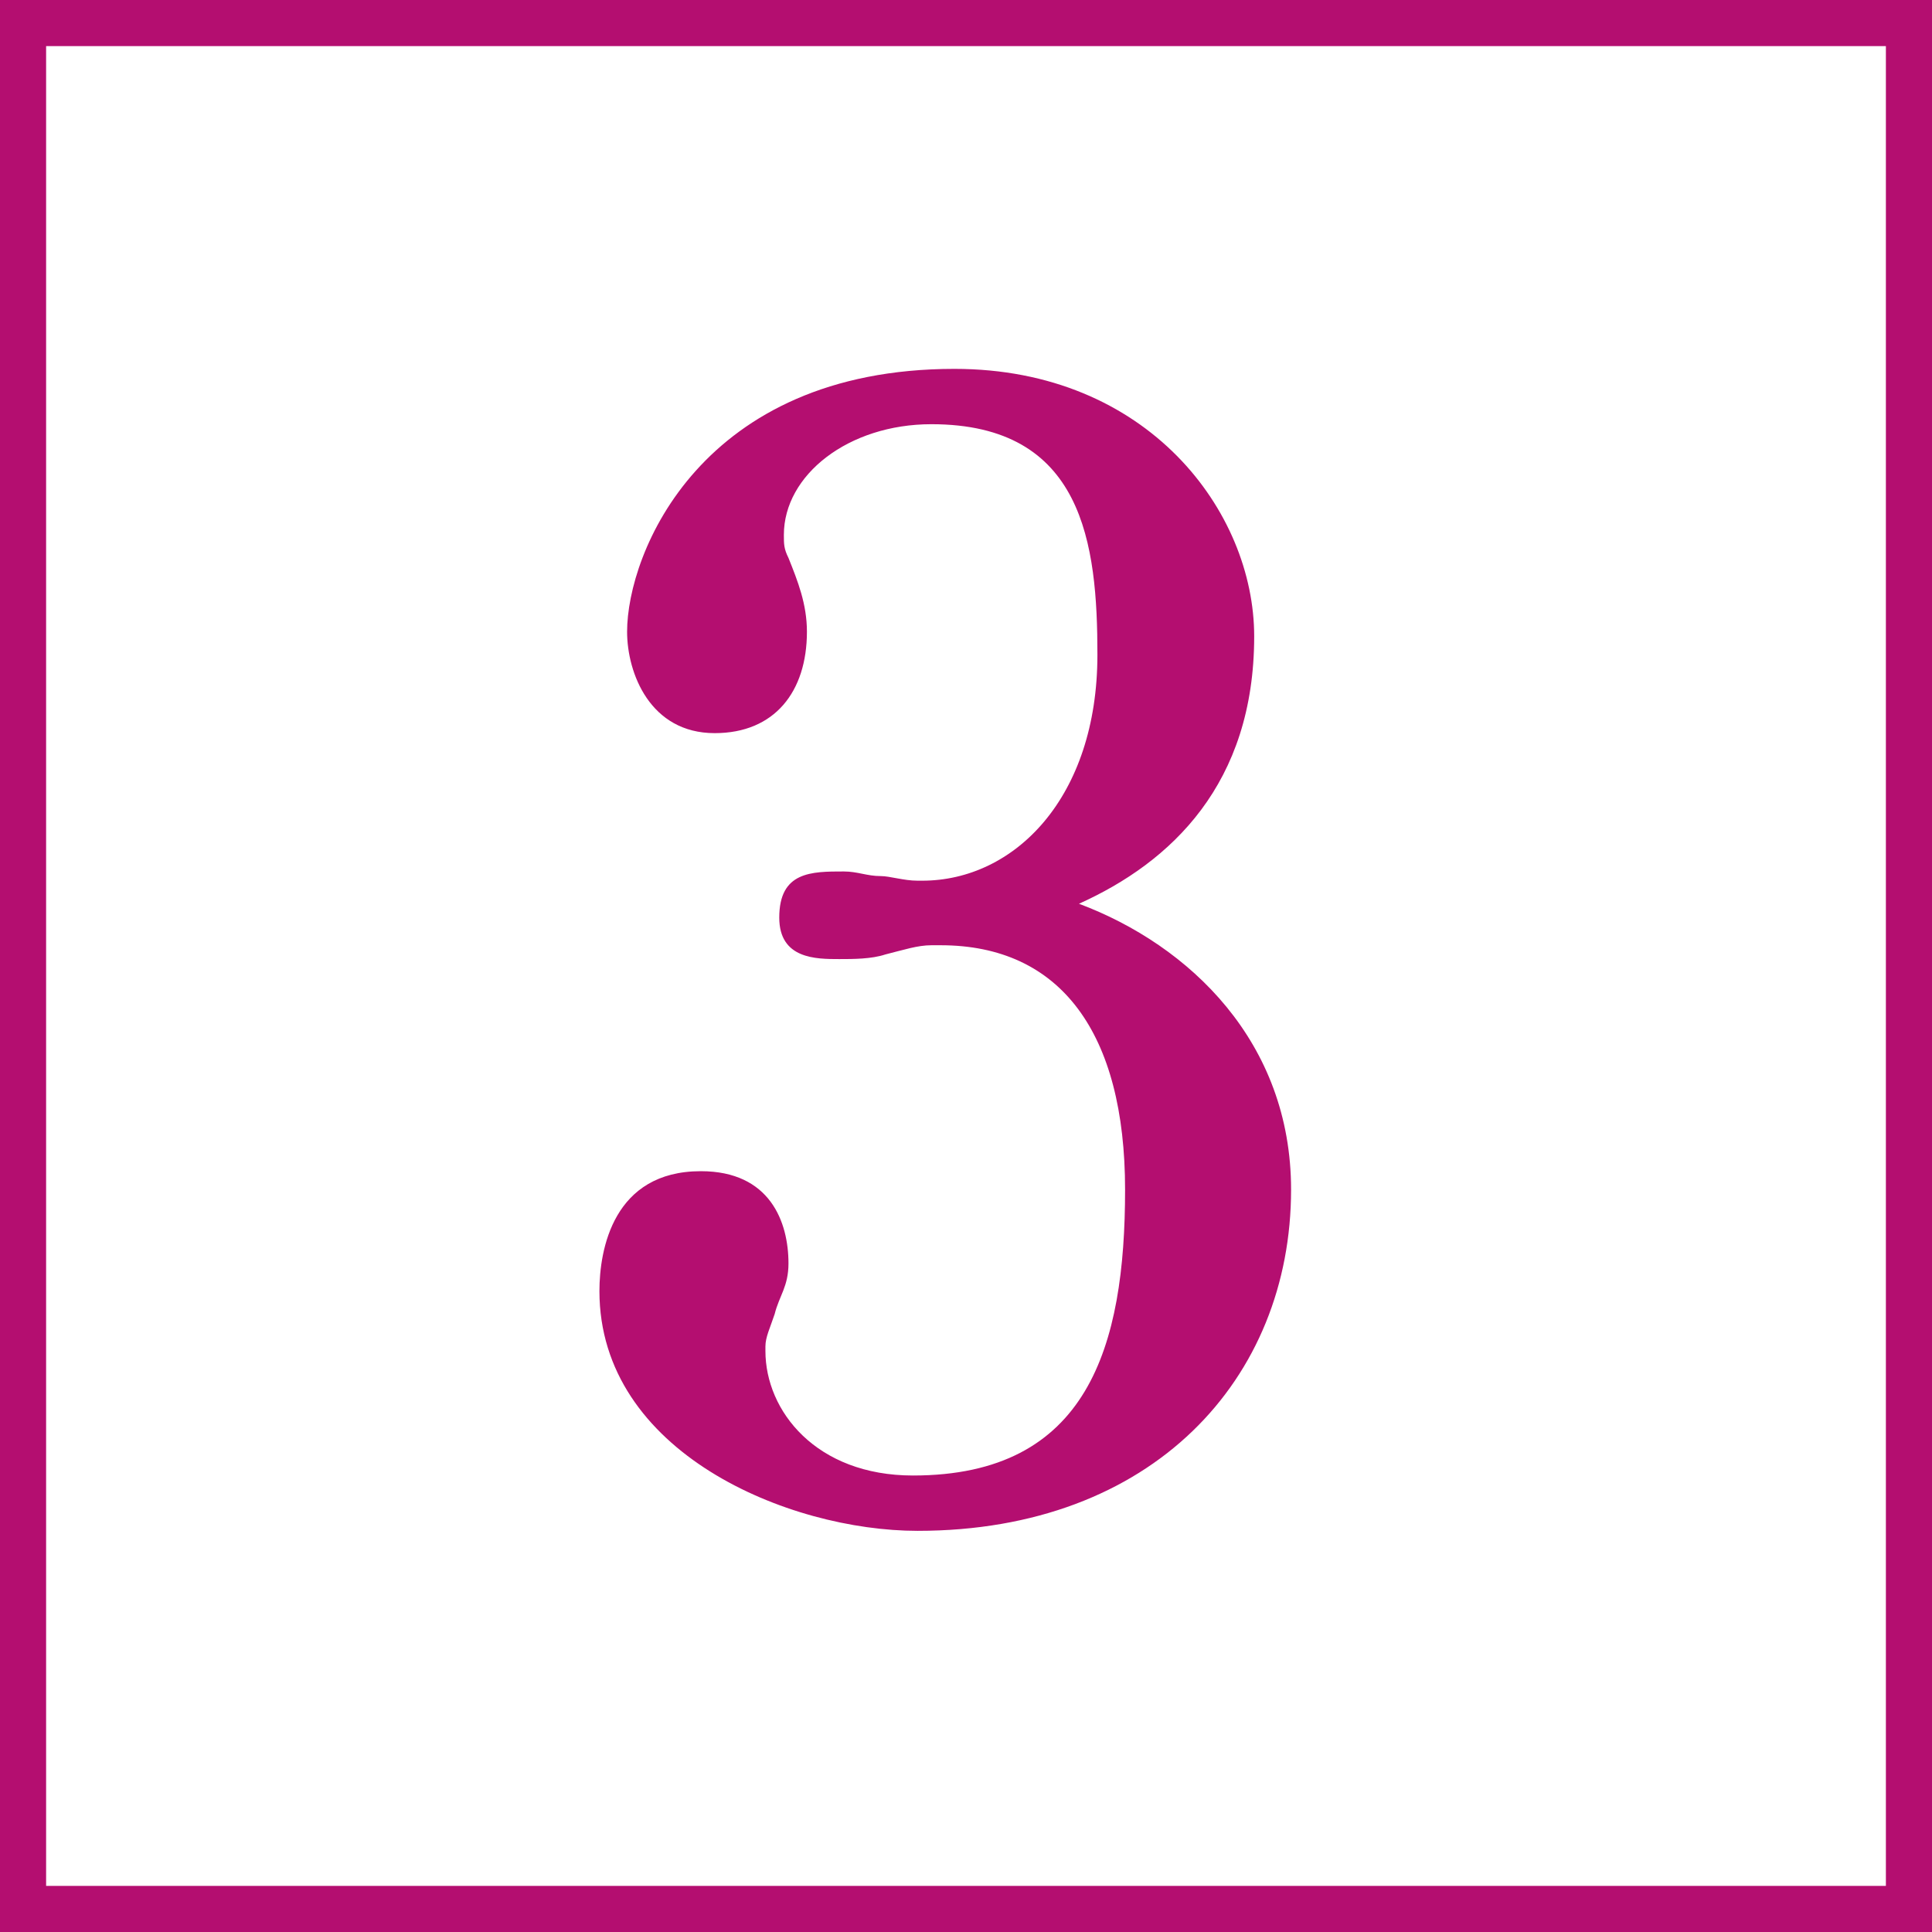 <?xml version="1.0" encoding="utf-8"?>
<!-- Generator: Adobe Illustrator 21.0.0, SVG Export Plug-In . SVG Version: 6.00 Build 0)  -->
<svg version="1.1" xmlns="http://www.w3.org/2000/svg" xmlns:xlink="http://www.w3.org/1999/xlink" x="0px" y="0px"
	 viewBox="0 0 41.9 41.9" style="enable-background:new 0 0 41.9 41.9;" xml:space="preserve">
<style type="text/css">
	.st0{fill:#B40E70;}
	.st1{fill:none;stroke:#B40E70;stroke-miterlimit:10;}
</style>
<g id="レイヤー_1">
</g>
<g id="フォント">
	<g>
		<g>
			<g>
				<path class="st0" d="M19.9,33.2c-2.8,0-6.9-1.7-6.9-5.2c0-0.9,0.3-2.6,2.2-2.6c1.5,0,1.9,1.1,1.9,2c0,0.5-0.2,0.7-0.3,1.1
					c-0.1,0.3-0.2,0.5-0.2,0.7c0,0,0,0,0,0.1c0,1.3,1.1,2.7,3.2,2.7c3.8,0,4.6-2.8,4.6-6.2c0-3.4-1.4-5.3-4-5.3c-0.1,0-0.1,0-0.2,0
					c-0.3,0-0.6,0.1-1,0.2c-0.3,0.1-0.7,0.1-1,0.1c-0.5,0-1.3,0-1.3-0.9c0-1,0.7-1,1.4-1c0.3,0,0.5,0.1,0.8,0.1
					c0.2,0,0.5,0.1,0.8,0.1c0,0,0,0,0.1,0c2,0,3.8-1.8,3.8-4.9c0-2.4-0.3-5-3.6-5c-1.8,0-3.2,1.1-3.2,2.4c0,0.2,0,0.3,0.1,0.5
					c0.2,0.5,0.4,1,0.4,1.6c0,1.3-0.7,2.2-2,2.2c-1.4,0-1.9-1.3-1.9-2.2c0-1.7,1.6-5.7,7.1-5.7c4.2,0,6.5,3.1,6.5,5.8
					c0,3.2-1.8,4.9-3.8,5.8c2.4,0.9,4.6,3,4.6,6.2C28,29.9,25,33.2,19.9,33.2z"/>
			</g>
		</g>
		<rect x="0.5" y="0.5" class="st1" width="40.9" height="40.9"/>
	</g>
</g>
</svg>
